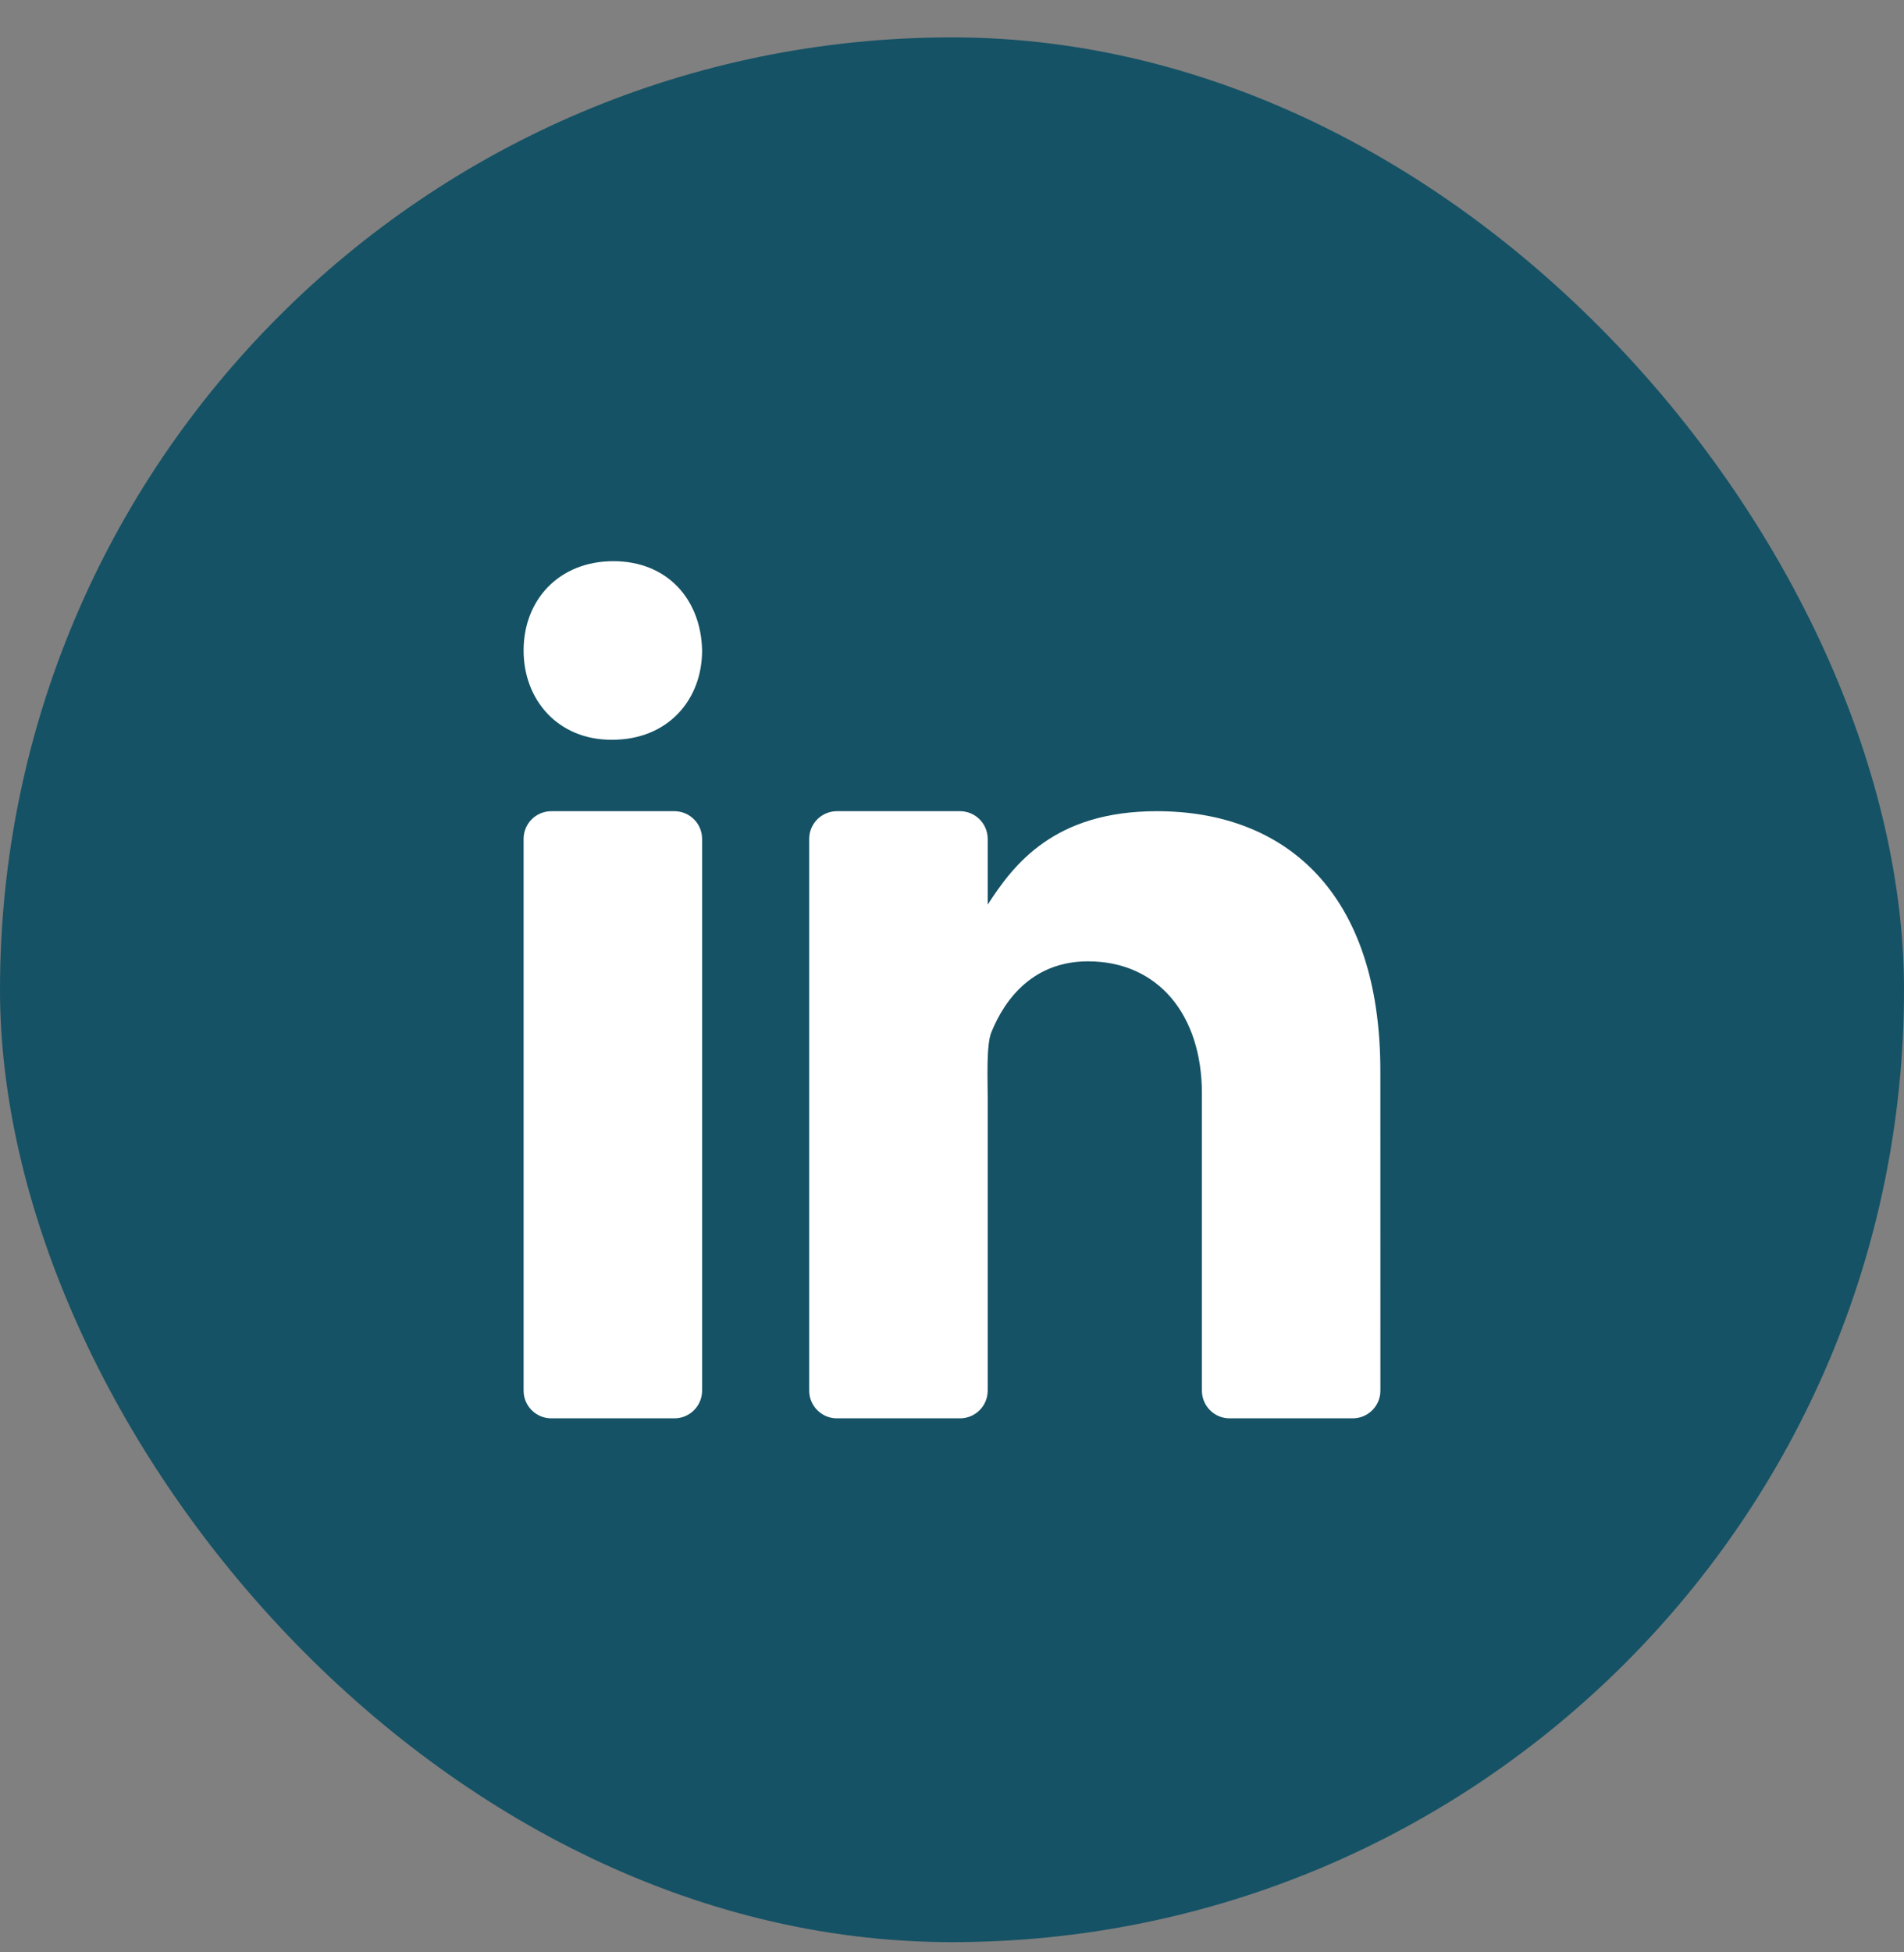 <svg width="40" height="41" viewBox="0 0 40 41" fill="none" xmlns="http://www.w3.org/2000/svg">
<rect x="0" y="0" width="40" height="41" fill="#808080" stroke="none"/>
<rect y="0.785" width="40" height="40" rx="20" fill="#155265"/>
<path d="M11 17.617C11 17.296 11.261 17.035 11.582 17.035H14.168C14.489 17.035 14.75 17.296 14.75 17.617V29.203C14.75 29.525 14.489 29.785 14.168 29.785H11.582C11.261 29.785 11 29.525 11 29.203V17.617ZM12.864 15.535H12.843C11.724 15.535 11 14.701 11 13.66C11 12.595 11.746 11.785 12.886 11.785C14.026 11.785 14.729 12.595 14.75 13.66C14.75 14.701 14.026 15.535 12.864 15.535ZM29 29.203C29 29.525 28.739 29.785 28.418 29.785H25.832C25.511 29.785 25.25 29.525 25.25 29.203V22.961C25.25 21.313 24.331 20.188 22.856 20.188C21.73 20.188 21.121 20.947 20.826 21.68C20.718 21.943 20.75 22.669 20.75 23.035V29.203C20.75 29.525 20.489 29.785 20.168 29.785H17.582C17.261 29.785 17 29.525 17 29.203V17.617C17 17.296 17.261 17.035 17.582 17.035H20.168C20.489 17.035 20.75 17.296 20.75 17.617V18.997C21.291 18.16 22.137 17.035 24.303 17.035C26.987 17.035 28.999 18.723 28.999 22.491L29 29.203Z" fill="white"/>
</svg>
